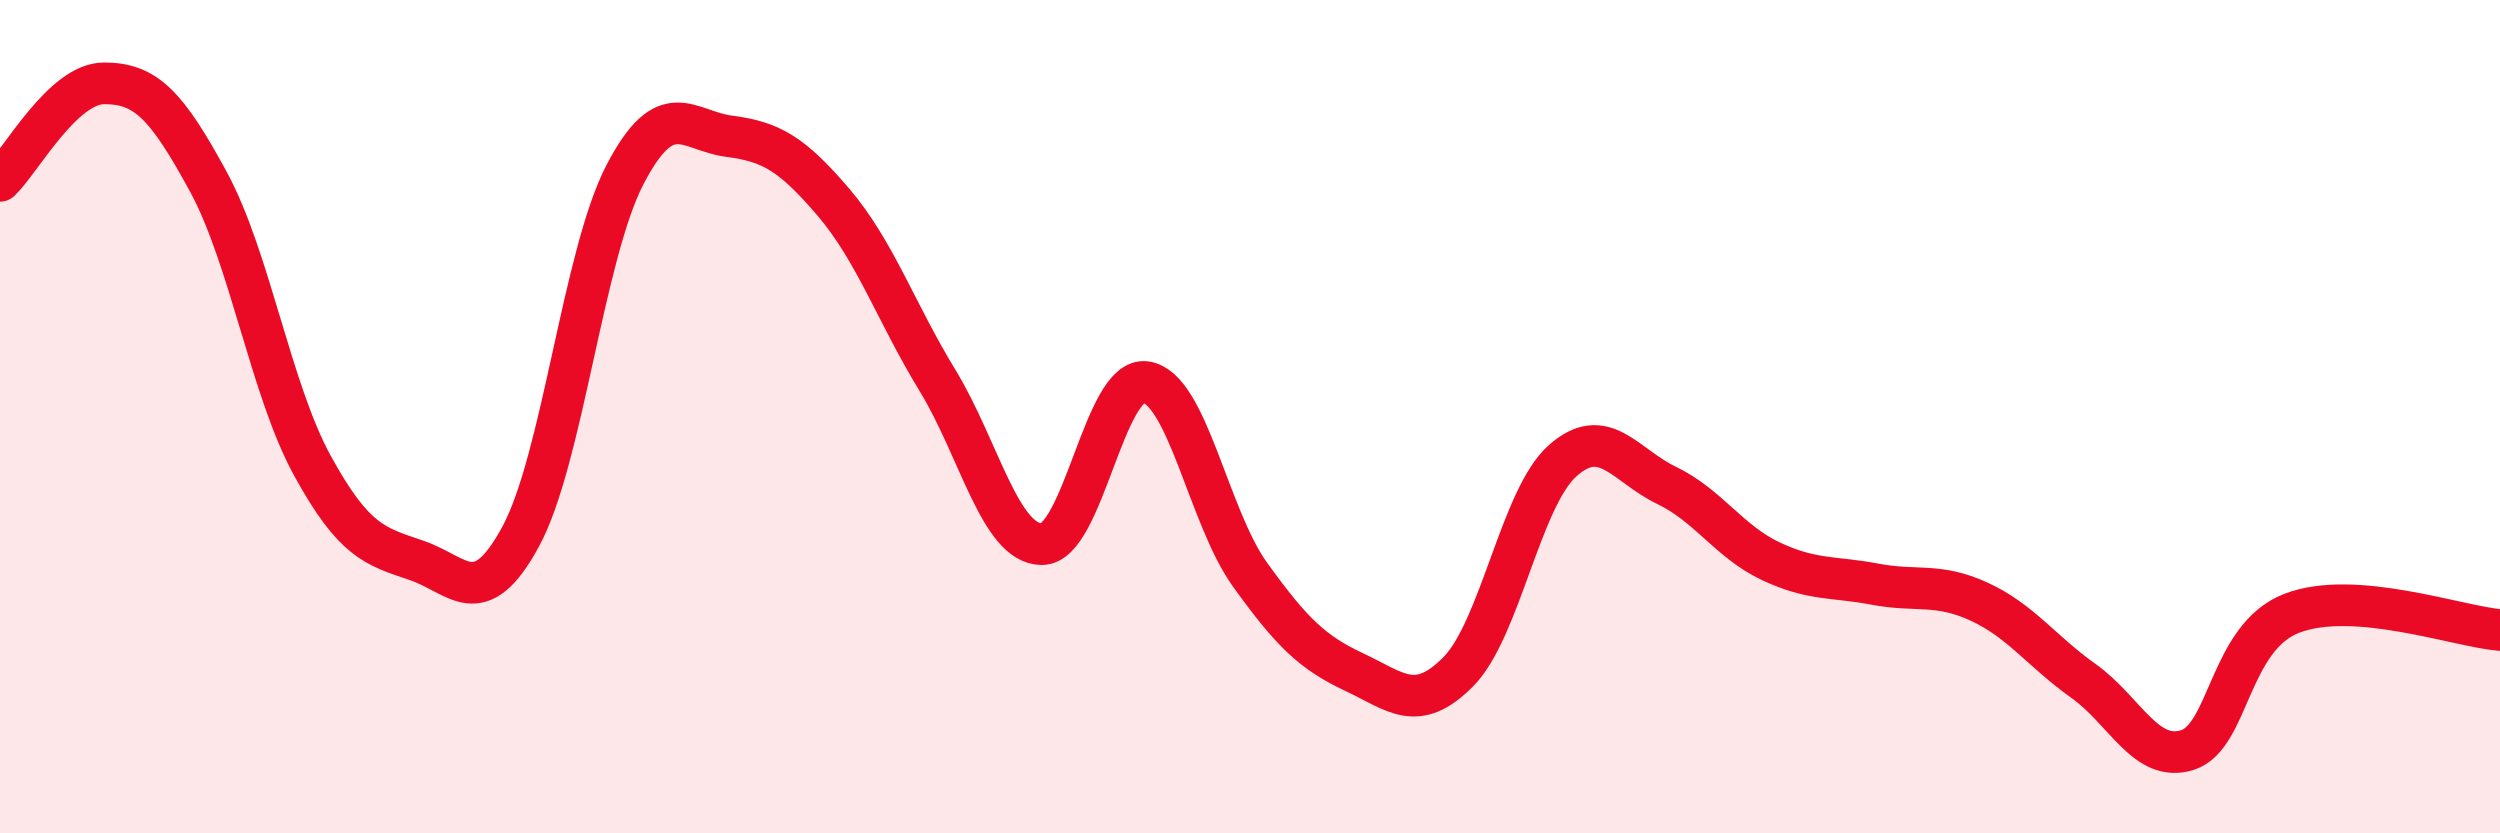 
    <svg width="60" height="20" viewBox="0 0 60 20" xmlns="http://www.w3.org/2000/svg">
      <path
        d="M 0,4.34 C 0.5,3.87 1.5,2 2.5,2 C 3.5,2 4,2.52 5,4.36 C 6,6.2 6.5,9.36 7.5,11.18 C 8.5,13 9,13.11 10,13.45 C 11,13.79 11.5,14.72 12.5,12.87 C 13.5,11.02 14,6.11 15,4.19 C 16,2.27 16.5,3.14 17.5,3.27 C 18.5,3.4 19,3.68 20,4.85 C 21,6.02 21.5,7.49 22.5,9.13 C 23.5,10.77 24,13.05 25,13.06 C 26,13.07 26.5,9.02 27.5,9.17 C 28.5,9.32 29,12.4 30,13.79 C 31,15.18 31.5,15.66 32.5,16.13 C 33.5,16.6 34,17.13 35,16.12 C 36,15.11 36.5,11.95 37.5,11.06 C 38.5,10.17 39,11.17 40,11.65 C 41,12.13 41.5,13 42.5,13.47 C 43.5,13.94 44,13.83 45,14.02 C 46,14.21 46.5,13.98 47.5,14.44 C 48.5,14.9 49,15.63 50,16.34 C 51,17.05 51.5,18.32 52.5,18 C 53.5,17.68 53.5,15.3 55,14.72 C 56.5,14.14 59,15.04 60,15.12L60 20L0 20Z"
        fill="#EB0A25"
        opacity="0.1"
        stroke-linecap="round"
        stroke-linejoin="round"
      />
      <path
        d="M 0,4.34 C 0.5,3.87 1.5,2 2.5,2 C 3.5,2 4,2.52 5,4.36 C 6,6.2 6.5,9.36 7.5,11.18 C 8.5,13 9,13.11 10,13.45 C 11,13.79 11.5,14.72 12.5,12.87 C 13.5,11.02 14,6.11 15,4.19 C 16,2.27 16.5,3.14 17.5,3.27 C 18.5,3.4 19,3.68 20,4.85 C 21,6.02 21.5,7.49 22.5,9.13 C 23.5,10.77 24,13.05 25,13.06 C 26,13.07 26.5,9.02 27.5,9.17 C 28.5,9.32 29,12.4 30,13.79 C 31,15.18 31.5,15.66 32.5,16.13 C 33.5,16.6 34,17.13 35,16.12 C 36,15.11 36.5,11.95 37.5,11.06 C 38.5,10.17 39,11.17 40,11.65 C 41,12.13 41.5,13 42.5,13.47 C 43.5,13.94 44,13.83 45,14.02 C 46,14.21 46.5,13.98 47.5,14.44 C 48.5,14.9 49,15.63 50,16.34 C 51,17.05 51.5,18.32 52.5,18 C 53.5,17.68 53.5,15.3 55,14.72 C 56.5,14.14 59,15.04 60,15.12"
        stroke="#EB0A25"
        stroke-width="1"
        fill="none"
        stroke-linecap="round"
        stroke-linejoin="round"
      />
    </svg>
  